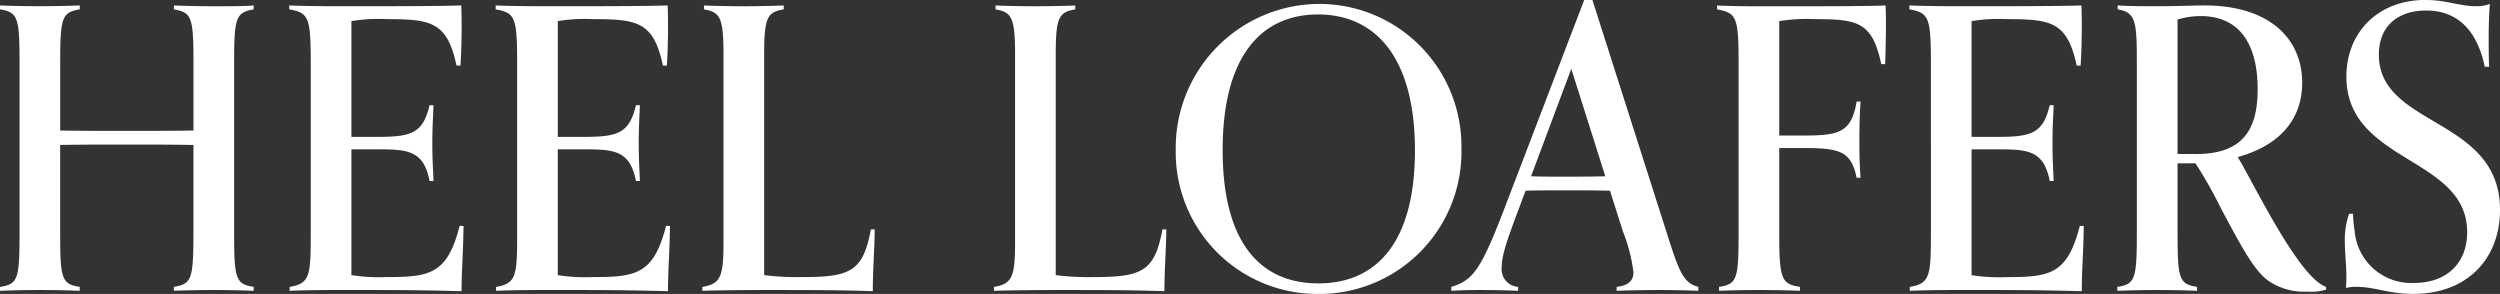 <svg xmlns="http://www.w3.org/2000/svg" width="236.652" height="27.824" viewBox="0 0 236.652 27.824">
  <rect x="0" y="0" width="236.652" height="27.824" fill="#333333" stroke="none"/>
  <path id="パス_1774" data-name="パス 1774" d="M-89.559-.3c-1.7-.259-1.85-.74-1.85-5.106V-21.423c0-4.366.148-4.847,1.85-5.143v-.37c-.777.074-2.479.074-3.774.074-1.369,0-2.96-.037-3.774-.074v.37c1.7.3,1.85.74,1.85,5.143V-15.1c-2.257.037-4.551.037-6.808.037-1.961,0-3.885,0-5.809-.037v-6.327c0-4.366.148-4.847,1.85-5.143v-.37c-.777.037-2.442.074-3.774.074-1.369,0-2.96-.037-3.774-.074v.37c1.7.3,1.85.74,1.85,5.143V-5.4c0,4.366-.148,4.847-1.85,5.106v.37C-112.757.037-111.13,0-109.8,0s3,.037,3.774.074V-.3c-1.7-.259-1.85-.74-1.85-5.032v-8.4c2-.037,4.033-.037,6.068-.037,2.183,0,4.366,0,6.549.037v7.659c0,5-.074,5.476-1.85,5.772v.37C-96.293.037-94.7,0-93.333,0c1.332,0,3,.037,3.774.074Zm19.5-5.772c-1.184,4.588-2.812,4.847-6.993,4.847a16.724,16.724,0,0,1-3.256-.185V-13.32h2.516c2.886,0,4.329.148,4.884,3h.37c-.037-1.073-.111-2.072-.111-3.589,0-1.48.074-2.479.111-3.589h-.37c-.629,2.627-1.665,3-4.884,3h-2.516V-25.456a15.441,15.441,0,0,1,3.367-.185c4.181,0,5.7.259,6.586,4.4h.37c.074-1.147.111-2.479.111-3.737,0-1.221-.037-1.961-.037-1.961-2.22.074-6.7.074-11.766.074-2,0-3.737-.037-4.514-.074v.37c1.85.333,2.035.74,2.035,5.143V-5.4c0,4.07-.074,4.773-2,5.106v.37C-85.489.037-83.639,0-82.085,0H-78.5c3.552,0,5.883.037,8.621.111,0-2.072.148-3.367.185-6.179Zm19.536,0c-1.184,4.588-2.812,4.847-6.993,4.847a16.724,16.724,0,0,1-3.256-.185V-13.32h2.516c2.886,0,4.329.148,4.884,3H-53c-.037-1.073-.111-2.072-.111-3.589,0-1.48.074-2.479.111-3.589h-.37c-.629,2.627-1.665,3-4.884,3h-2.516V-25.456a15.441,15.441,0,0,1,3.367-.185c4.181,0,5.7.259,6.586,4.4h.37c.074-1.147.111-2.479.111-3.737,0-1.221-.037-1.961-.037-1.961-2.22.074-6.7.074-11.766.074-2,0-3.737-.037-4.514-.074v.37c1.85.333,2.035.74,2.035,5.143V-5.4c0,4.07-.074,4.773-2,5.106v.37C-65.953.037-64.1,0-62.549,0h3.589c3.552,0,5.883.037,8.621.111,0-2.072.148-3.367.185-6.179Zm19.388.333c-.74,4.033-2,4.514-6.549,4.514a24.813,24.813,0,0,1-3.552-.185V-22.274c0-3.552.3-4.033,1.85-4.292v-.37c-.814.037-2.479.074-3.811.074s-2.923-.037-3.737-.074v.37c1.517.259,1.85.74,1.85,4.292V-4.588c0,3.33-.259,4-2,4.292v.37C-46.269.037-43.272,0-41.2,0c3.959,0,7.141,0,10.249.111,0-2,.148-3.663.185-5.846Zm27.6,0c-.74,4.033-2,4.514-6.549,4.514a24.813,24.813,0,0,1-3.552-.185V-22.274c0-3.552.3-4.033,1.85-4.292v-.37c-.814.037-2.479.074-3.811.074s-2.923-.037-3.737-.074v.37c1.517.259,1.85.74,1.85,4.292V-4.588c0,3.33-.259,4-2,4.292v.37C-18.666.037-15.669,0-13.6,0-9.638,0-6.456,0-3.348.111c0-2,.148-3.663.185-5.846Zm28.3-7.622A13.465,13.465,0,0,0,11.266-27.084,13.637,13.637,0,0,0-2.276-13.246,13.409,13.409,0,0,0,11.192.37,13.459,13.459,0,0,0,24.771-13.357ZM11.229-.629c-5.55,0-9.065-3.922-9.065-12.617,0-8.991,3.737-12.839,9.028-12.839,5.328,0,9.176,3.922,9.176,12.876C20.368-4.625,16.816-.629,11.229-.629ZM47.193-.3C45.9-.629,45.454-1.517,44.455-4.625L37.167-27.454h-.777L29.027-8.214C26.7-2.109,25.955-.925,23.809-.3v.37C24.549.037,25.253,0,26.51,0c1.369,0,2.812.037,3.626.074V-.3a1.668,1.668,0,0,1-1.554-1.85c0-1.147.518-2.59,1.48-5.18L30.84-9.4c1.147-.037,2.257-.037,3.811-.037,1.406,0,2.775,0,4.181.037L40.052-5.55a15.783,15.783,0,0,1,1,3.848c0,.777-.407,1.258-1.591,1.406v.37C40.274.037,42.2,0,43.567,0c1.258,0,2.849.037,3.626.074ZM34.65-10.73c-1.406,0-2.331,0-3.293-.037l3.811-10.175,3.219,10.175C37.019-10.73,35.723-10.73,34.65-10.73ZM56.813-.3c-1.739-.259-1.961-.74-1.961-5v-8.14h2.294c3.441,0,4.514.3,5.032,2.812h.37c-.074-1.073-.111-2-.111-3.441s.037-2.627.111-3.774h-.37c-.481,2.923-1.665,3.219-5,3.219H54.852V-25.456a16.253,16.253,0,0,1,3.367-.185c4.07,0,5.439.259,6.29,4.255h.37c.037-.888.074-2.849.074-3.848s-.037-1.7-.037-1.7c-2.072.074-5.7.074-10.545.074H52.632c-1.443,0-2.96-.037-3.663-.074v.37c1.85.333,2.035.74,2.035,5.069V-5.328c0,4.292-.148,4.773-1.85,5.032v.37C49.968.037,51.559,0,52.928,0c1.332,0,3.108.037,3.885.074ZM83.306-6.068c-1.184,4.588-2.812,4.847-6.993,4.847a16.724,16.724,0,0,1-3.256-.185V-13.32h2.516c2.886,0,4.329.148,4.884,3h.37c-.037-1.073-.111-2.072-.111-3.589,0-1.48.074-2.479.111-3.589h-.37c-.629,2.627-1.665,3-4.884,3H73.057V-25.456a15.441,15.441,0,0,1,3.367-.185c4.181,0,5.7.259,6.586,4.4h.37c.074-1.147.111-2.479.111-3.737,0-1.221-.037-1.961-.037-1.961-2.22.074-6.7.074-11.766.074-2,0-3.737-.037-4.514-.074v.37c1.85.333,2.035.74,2.035,5.143V-5.4c0,4.07-.074,4.773-2,5.106v.37C67.877.037,69.727,0,71.281,0H74.87c3.552,0,5.883.037,8.621.111,0-2.072.148-3.367.185-6.179ZM106.616-.3c-2.627-.888-6.956-10.027-8.362-12.284,4.218-1.184,6.1-3.774,6.1-7.03,0-4.218-3.145-7.326-9.25-7.326-.925,0-2.7.074-4.255.074-1.517,0-2.923,0-3.959-.074v.37c1.739.3,1.813,1.147,1.813,5.217V-5.476c0,4.44-.148,4.921-1.85,5.18v.37C87.672.037,89.3,0,90.632,0s3,.037,3.774.074V-.3c-1.7-.259-1.85-.74-1.85-5.143v-6.549h1.7a41.193,41.193,0,0,1,2.331,4.107c2.072,3.922,3.182,5.92,4.44,6.919A5.917,5.917,0,0,0,104.84.148a4.835,4.835,0,0,0,1.776-.185Zm-14.06-12.58V-25.6a7.447,7.447,0,0,1,2.183-.333c3.663,0,5.4,2.627,5.4,6.919,0,3.885-1.443,6.142-5.846,6.142Zm29.489-8.251c-.037-1.073-.037-2.146-.037-2.738,0-1.147.037-2.294.111-3.219a3.189,3.189,0,0,1-1.295.222c-1.591,0-2.849-.592-4.81-.592-4.44,0-7.474,3.034-7.474,7.252,0,8.214,11.433,7.548,11.433,14.726,0,2.923-1.924,4.81-5.032,4.81a5.374,5.374,0,0,1-5.624-4.958,11.05,11.05,0,0,1-.148-1.591h-.37a7.268,7.268,0,0,0-.407,2.59c0,1.11.148,2.257.148,3.33,0,.555-.037,1.11-.037,1.11A3.186,3.186,0,0,1,109.539-.3c1.665,0,3.034.666,5.328.666,5.18,0,8.214-3.4,8.214-7.955,0-8.806-11.47-7.807-11.47-14.689,0-2.775,1.887-4.181,4.477-4.181s4.736,1.443,5.55,5.328Z" transform="translate(113.572 27.454)" fill="#fff"/>
</svg>
